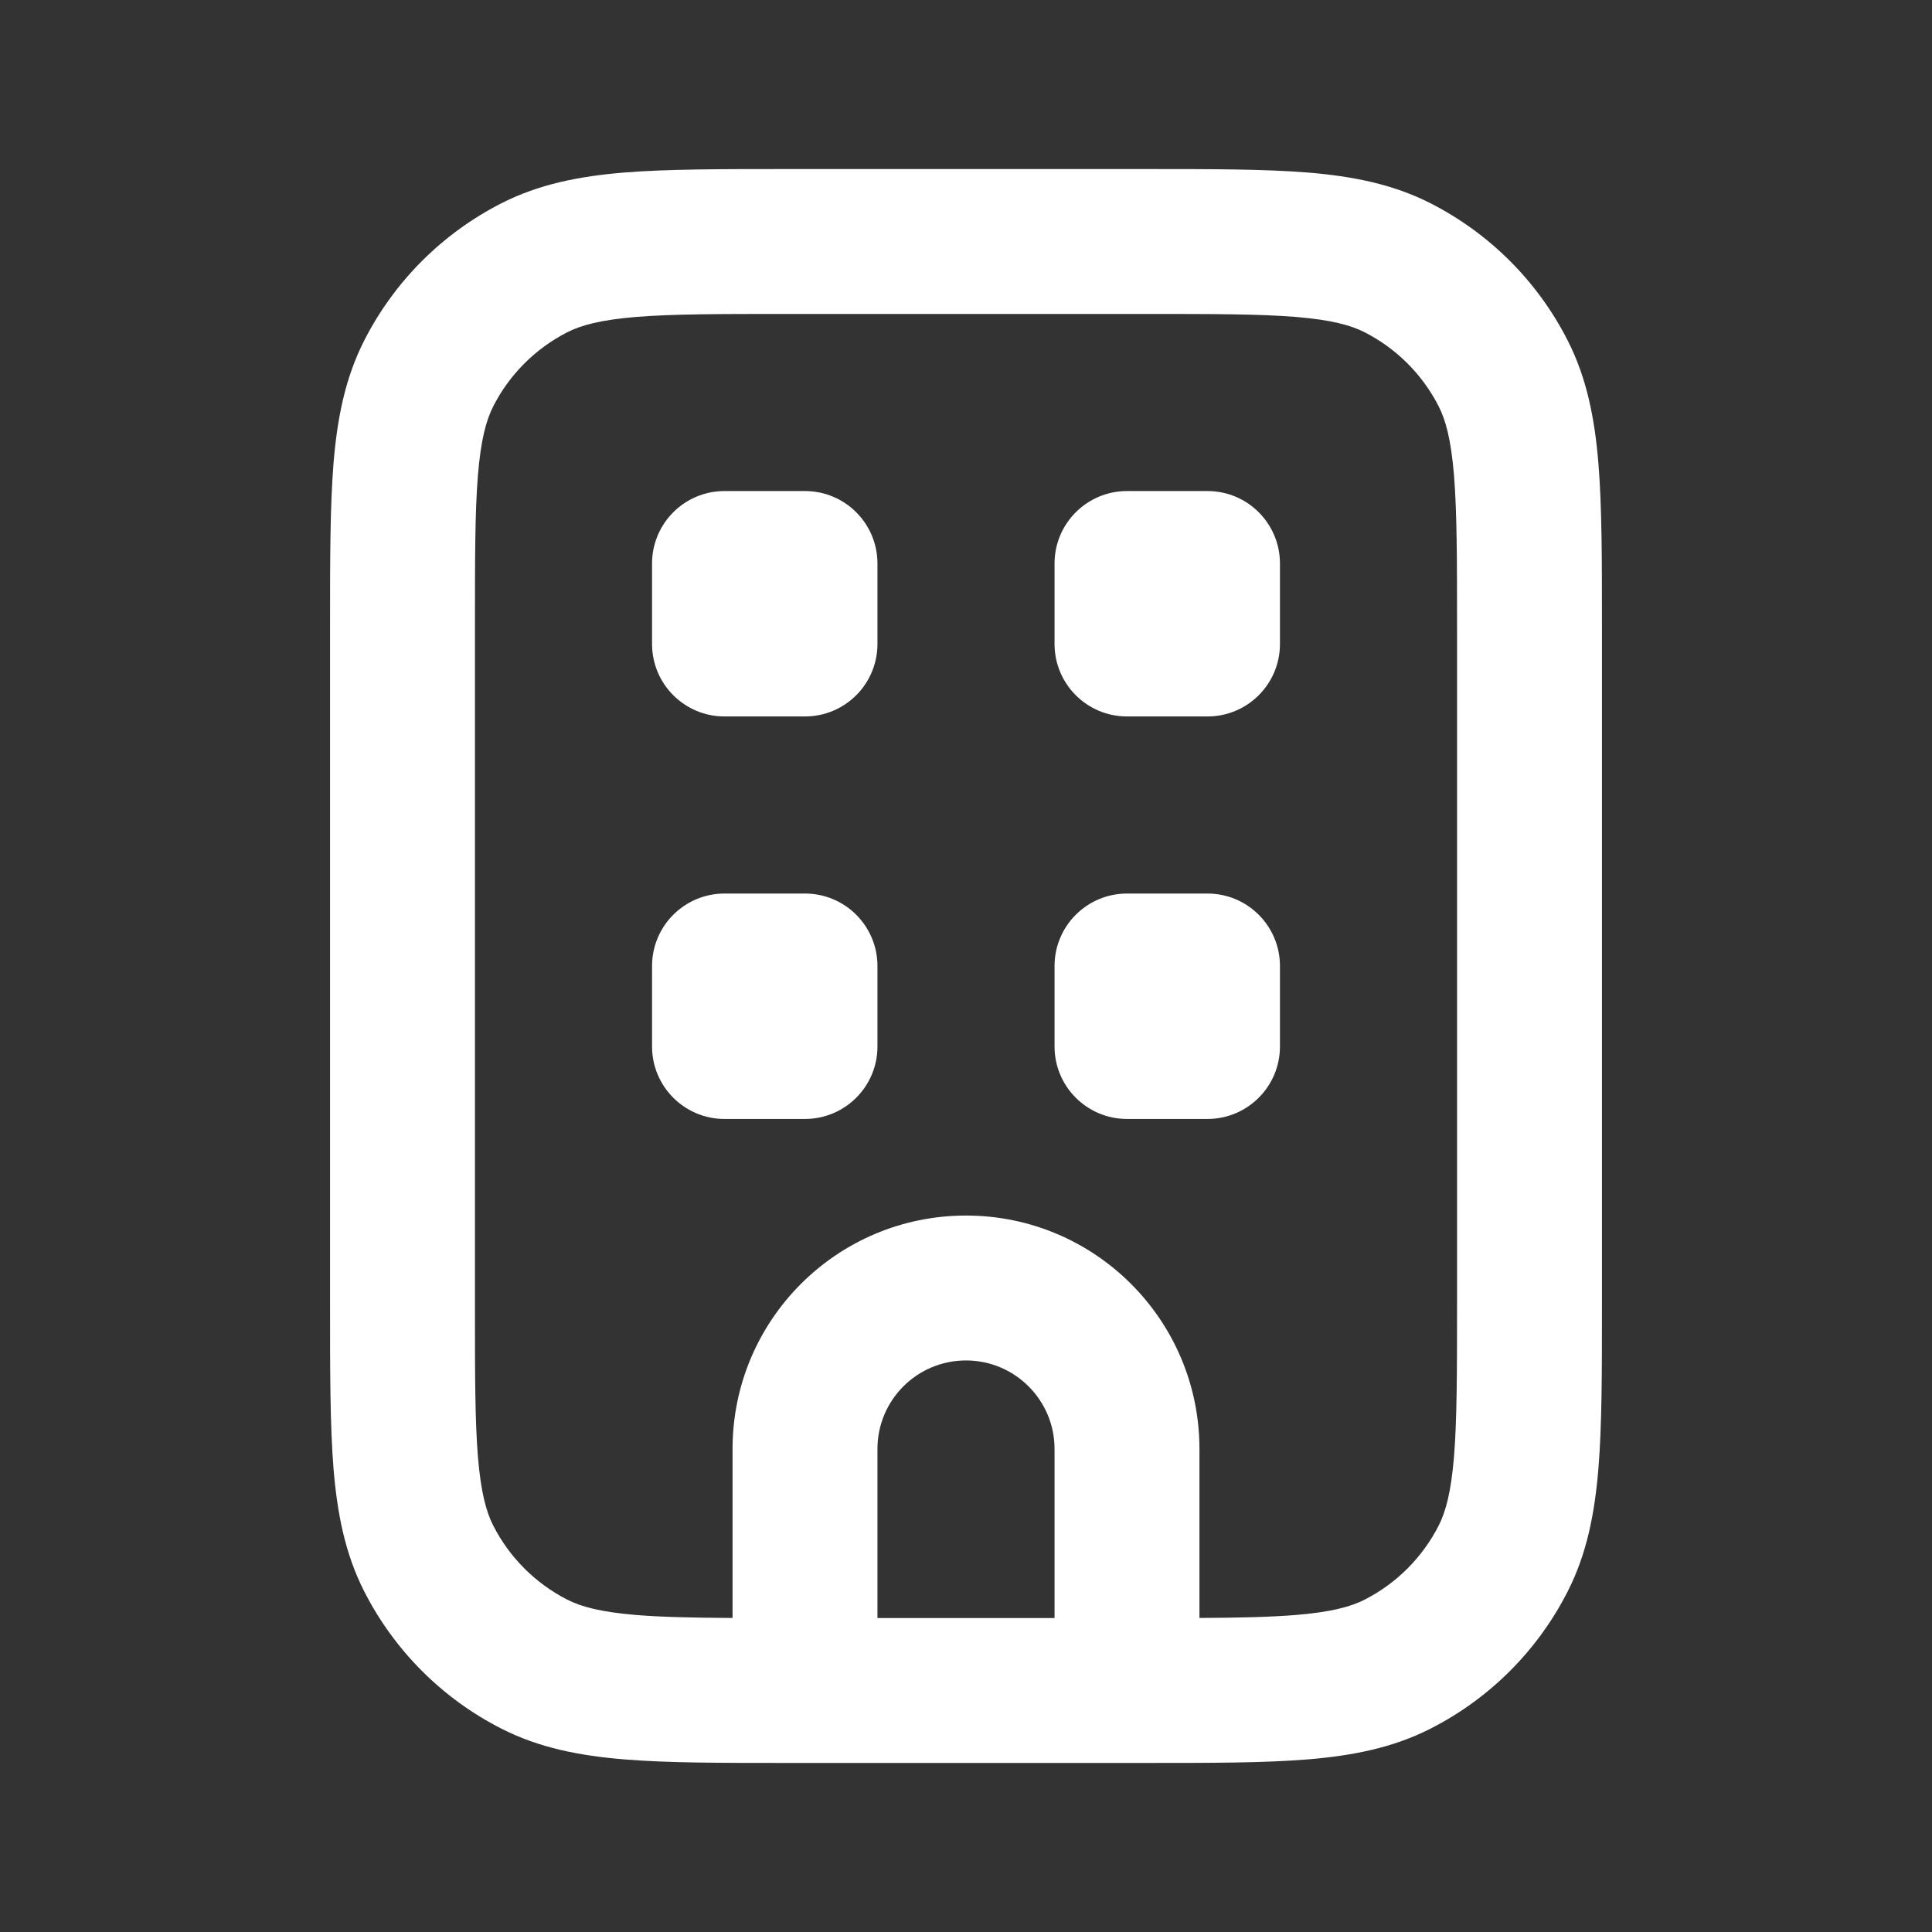 <?xml version="1.0" encoding="UTF-8"?> <svg xmlns="http://www.w3.org/2000/svg" width="24" height="24" viewBox="0 0 24 24" fill="none"><rect x="0" y="0" width="24" height="24" fill="#333333" stroke="none"/><path fill-rule="evenodd" clip-rule="evenodd" d="M9.762 2.1H14.237C15.045 2.1 15.706 2.1 16.243 2.143C16.799 2.189 17.301 2.286 17.77 2.525C18.504 2.899 19.101 3.495 19.474 4.229C19.713 4.698 19.81 5.2 19.856 5.756C19.9 6.293 19.9 6.954 19.9 7.762V16.237C19.9 17.045 19.9 17.706 19.856 18.243C19.81 18.799 19.713 19.301 19.474 19.77C19.101 20.504 18.504 21.101 17.77 21.474C17.301 21.713 16.799 21.81 16.243 21.856C15.706 21.9 15.045 21.9 14.237 21.9H9.762C8.954 21.9 8.293 21.9 7.756 21.856C7.2 21.81 6.698 21.713 6.229 21.474C5.495 21.101 4.899 20.504 4.525 19.77C4.286 19.301 4.189 18.799 4.143 18.243C4.1 17.706 4.1 17.045 4.1 16.237V7.762C4.1 6.954 4.1 6.293 4.143 5.756C4.189 5.2 4.286 4.698 4.525 4.229C4.899 3.495 5.495 2.899 6.229 2.525C6.698 2.286 7.2 2.189 7.756 2.143C8.293 2.1 8.954 2.1 9.762 2.1ZM10.9 20.1H13.1V18C13.1 17.392 12.607 16.9 12 16.9C11.392 16.9 10.9 17.392 10.9 18V20.1ZM14.9 20.099V18C14.9 16.398 13.601 15.1 12 15.1C10.398 15.1 9.1 16.398 9.1 18V20.099C8.605 20.096 8.221 20.088 7.902 20.062C7.458 20.025 7.219 19.959 7.046 19.871C6.651 19.669 6.33 19.348 6.128 18.953C6.04 18.78 5.974 18.541 5.937 18.097C5.9 17.642 5.9 17.055 5.9 16.2V7.8C5.9 6.945 5.9 6.358 5.937 5.902C5.974 5.458 6.04 5.219 6.128 5.046C6.33 4.651 6.651 4.33 7.046 4.128C7.219 4.04 7.458 3.974 7.902 3.937C8.358 3.9 8.945 3.9 9.8 3.9H14.2C15.055 3.9 15.642 3.9 16.097 3.937C16.541 3.974 16.78 4.04 16.953 4.128C17.348 4.33 17.669 4.651 17.871 5.046C17.959 5.219 18.025 5.458 18.062 5.902C18.099 6.358 18.1 6.945 18.1 7.8V16.2C18.1 17.055 18.099 17.642 18.062 18.097C18.025 18.541 17.959 18.78 17.871 18.953C17.669 19.348 17.348 19.669 16.953 19.871C16.78 19.959 16.541 20.025 16.097 20.062C15.778 20.088 15.395 20.096 14.9 20.099ZM8.1 7C8.1 6.503 8.503 6.1 9 6.1H10C10.497 6.1 10.9 6.503 10.9 7V8C10.9 8.497 10.497 8.9 10 8.9H9C8.503 8.9 8.1 8.497 8.1 8V7ZM13.1 7C13.1 6.503 13.503 6.1 14 6.1H15C15.497 6.1 15.9 6.503 15.9 7V8C15.9 8.497 15.497 8.9 15 8.9H14C13.503 8.9 13.1 8.497 13.1 8V7ZM8.1 12C8.1 11.503 8.503 11.1 9 11.1H10C10.497 11.1 10.9 11.503 10.9 12V13C10.9 13.497 10.497 13.9 10 13.9H9C8.503 13.9 8.1 13.497 8.1 13V12ZM13.1 12C13.1 11.503 13.503 11.1 14 11.1H15C15.497 11.1 15.9 11.503 15.9 12V13C15.9 13.497 15.497 13.9 15 13.9H14C13.503 13.9 13.1 13.497 13.1 13V12Z" fill="white"></path></svg> 